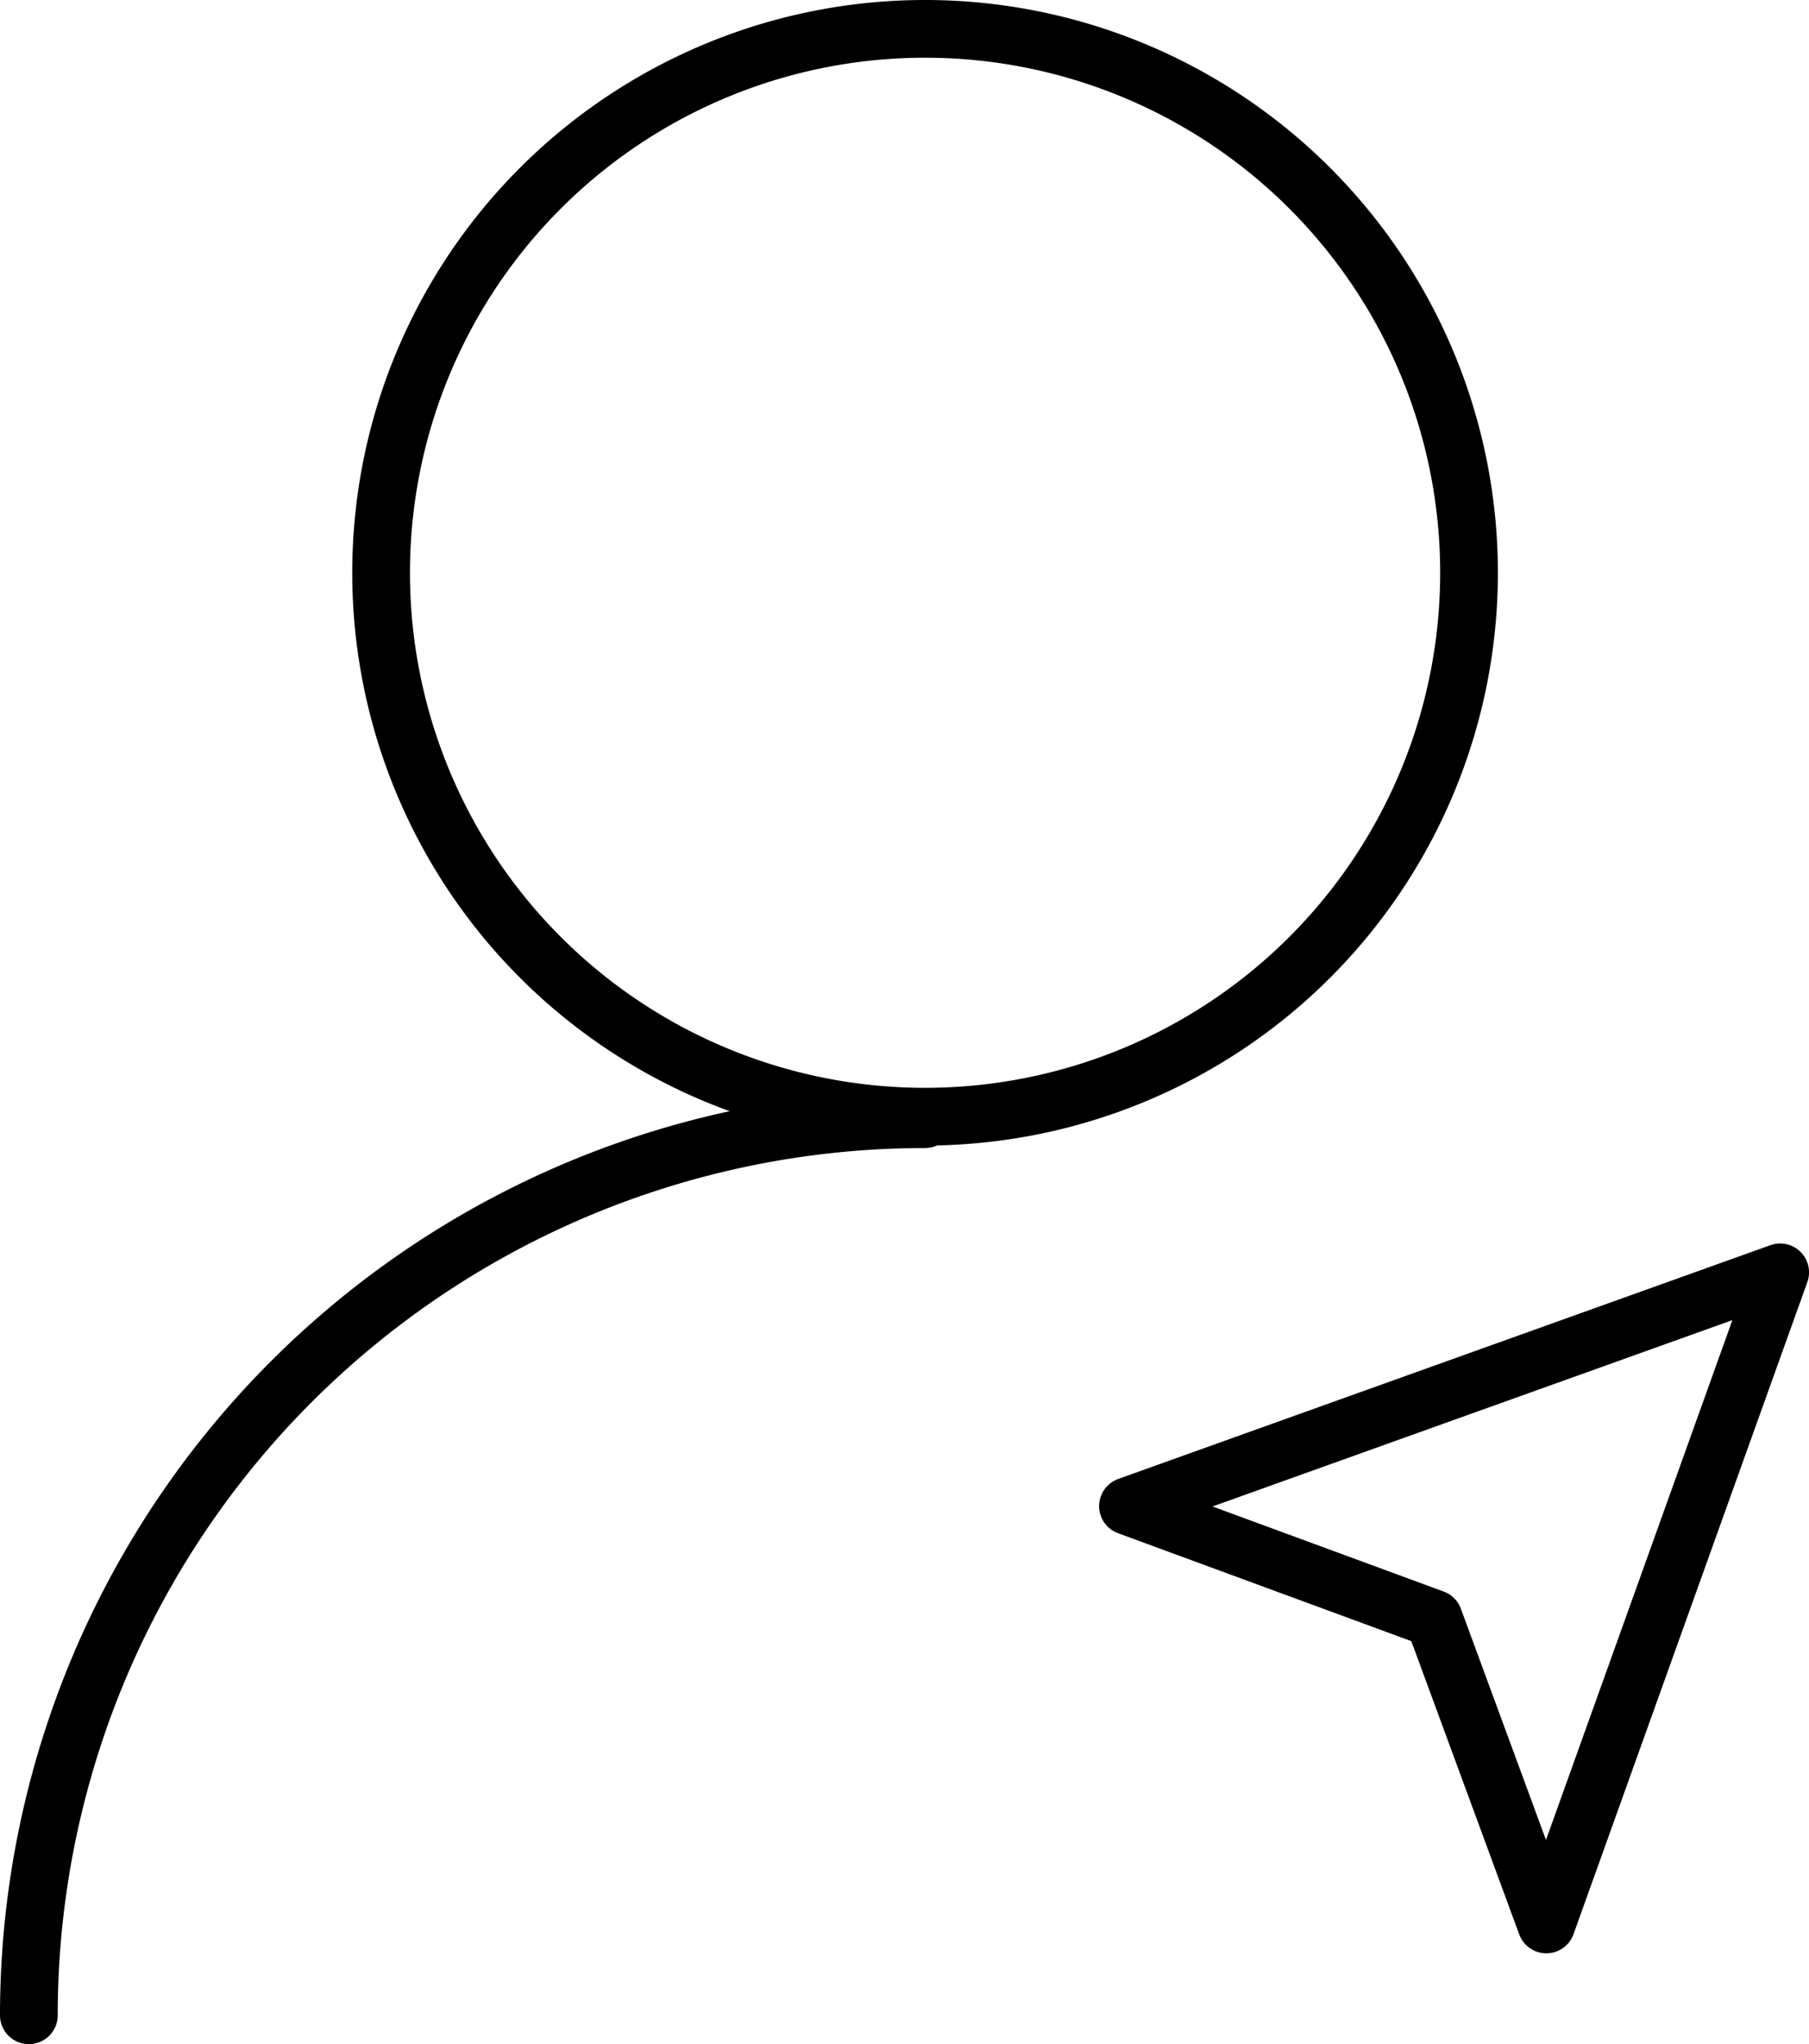 <svg xmlns="http://www.w3.org/2000/svg" width="47.011" height="53.126" viewBox="0 0 47.011 53.126">
  <g id="expert-icon" transform="translate(0.38 0.38)">
    <g id="Group_871" data-name="Group 871" transform="translate(0.37 0.37)">
      <path id="Path_8932" data-name="Path 8932" d="M41.746,1.5A14.136,14.136,0,1,1,27.61,15.636,14.136,14.136,0,0,1,41.746,1.5Z" transform="translate(-18.456 -1.5)" fill="none" stroke="#000" stroke-linecap="round" stroke-linejoin="round" stroke-width="1.5"/>
      <path id="Path_8933" data-name="Path 8933" d="M1.5,105.613A23.29,23.29,0,0,1,24.79,82.324" transform="translate(-1.5 -53.987)" fill="none" stroke="#000" stroke-linecap="round" stroke-linejoin="round" stroke-width="1.5"/>
      <path id="Path_8934" data-name="Path 8934" d="M90.914,102.677l-7.947-2.925,16.949-6.076-6.077,16.949Z" transform="translate(-54.404 -61.359)" fill="none" stroke="#000" stroke-linecap="round" stroke-linejoin="round" stroke-width="1.5"/>
    </g>
  </g>
</svg>
